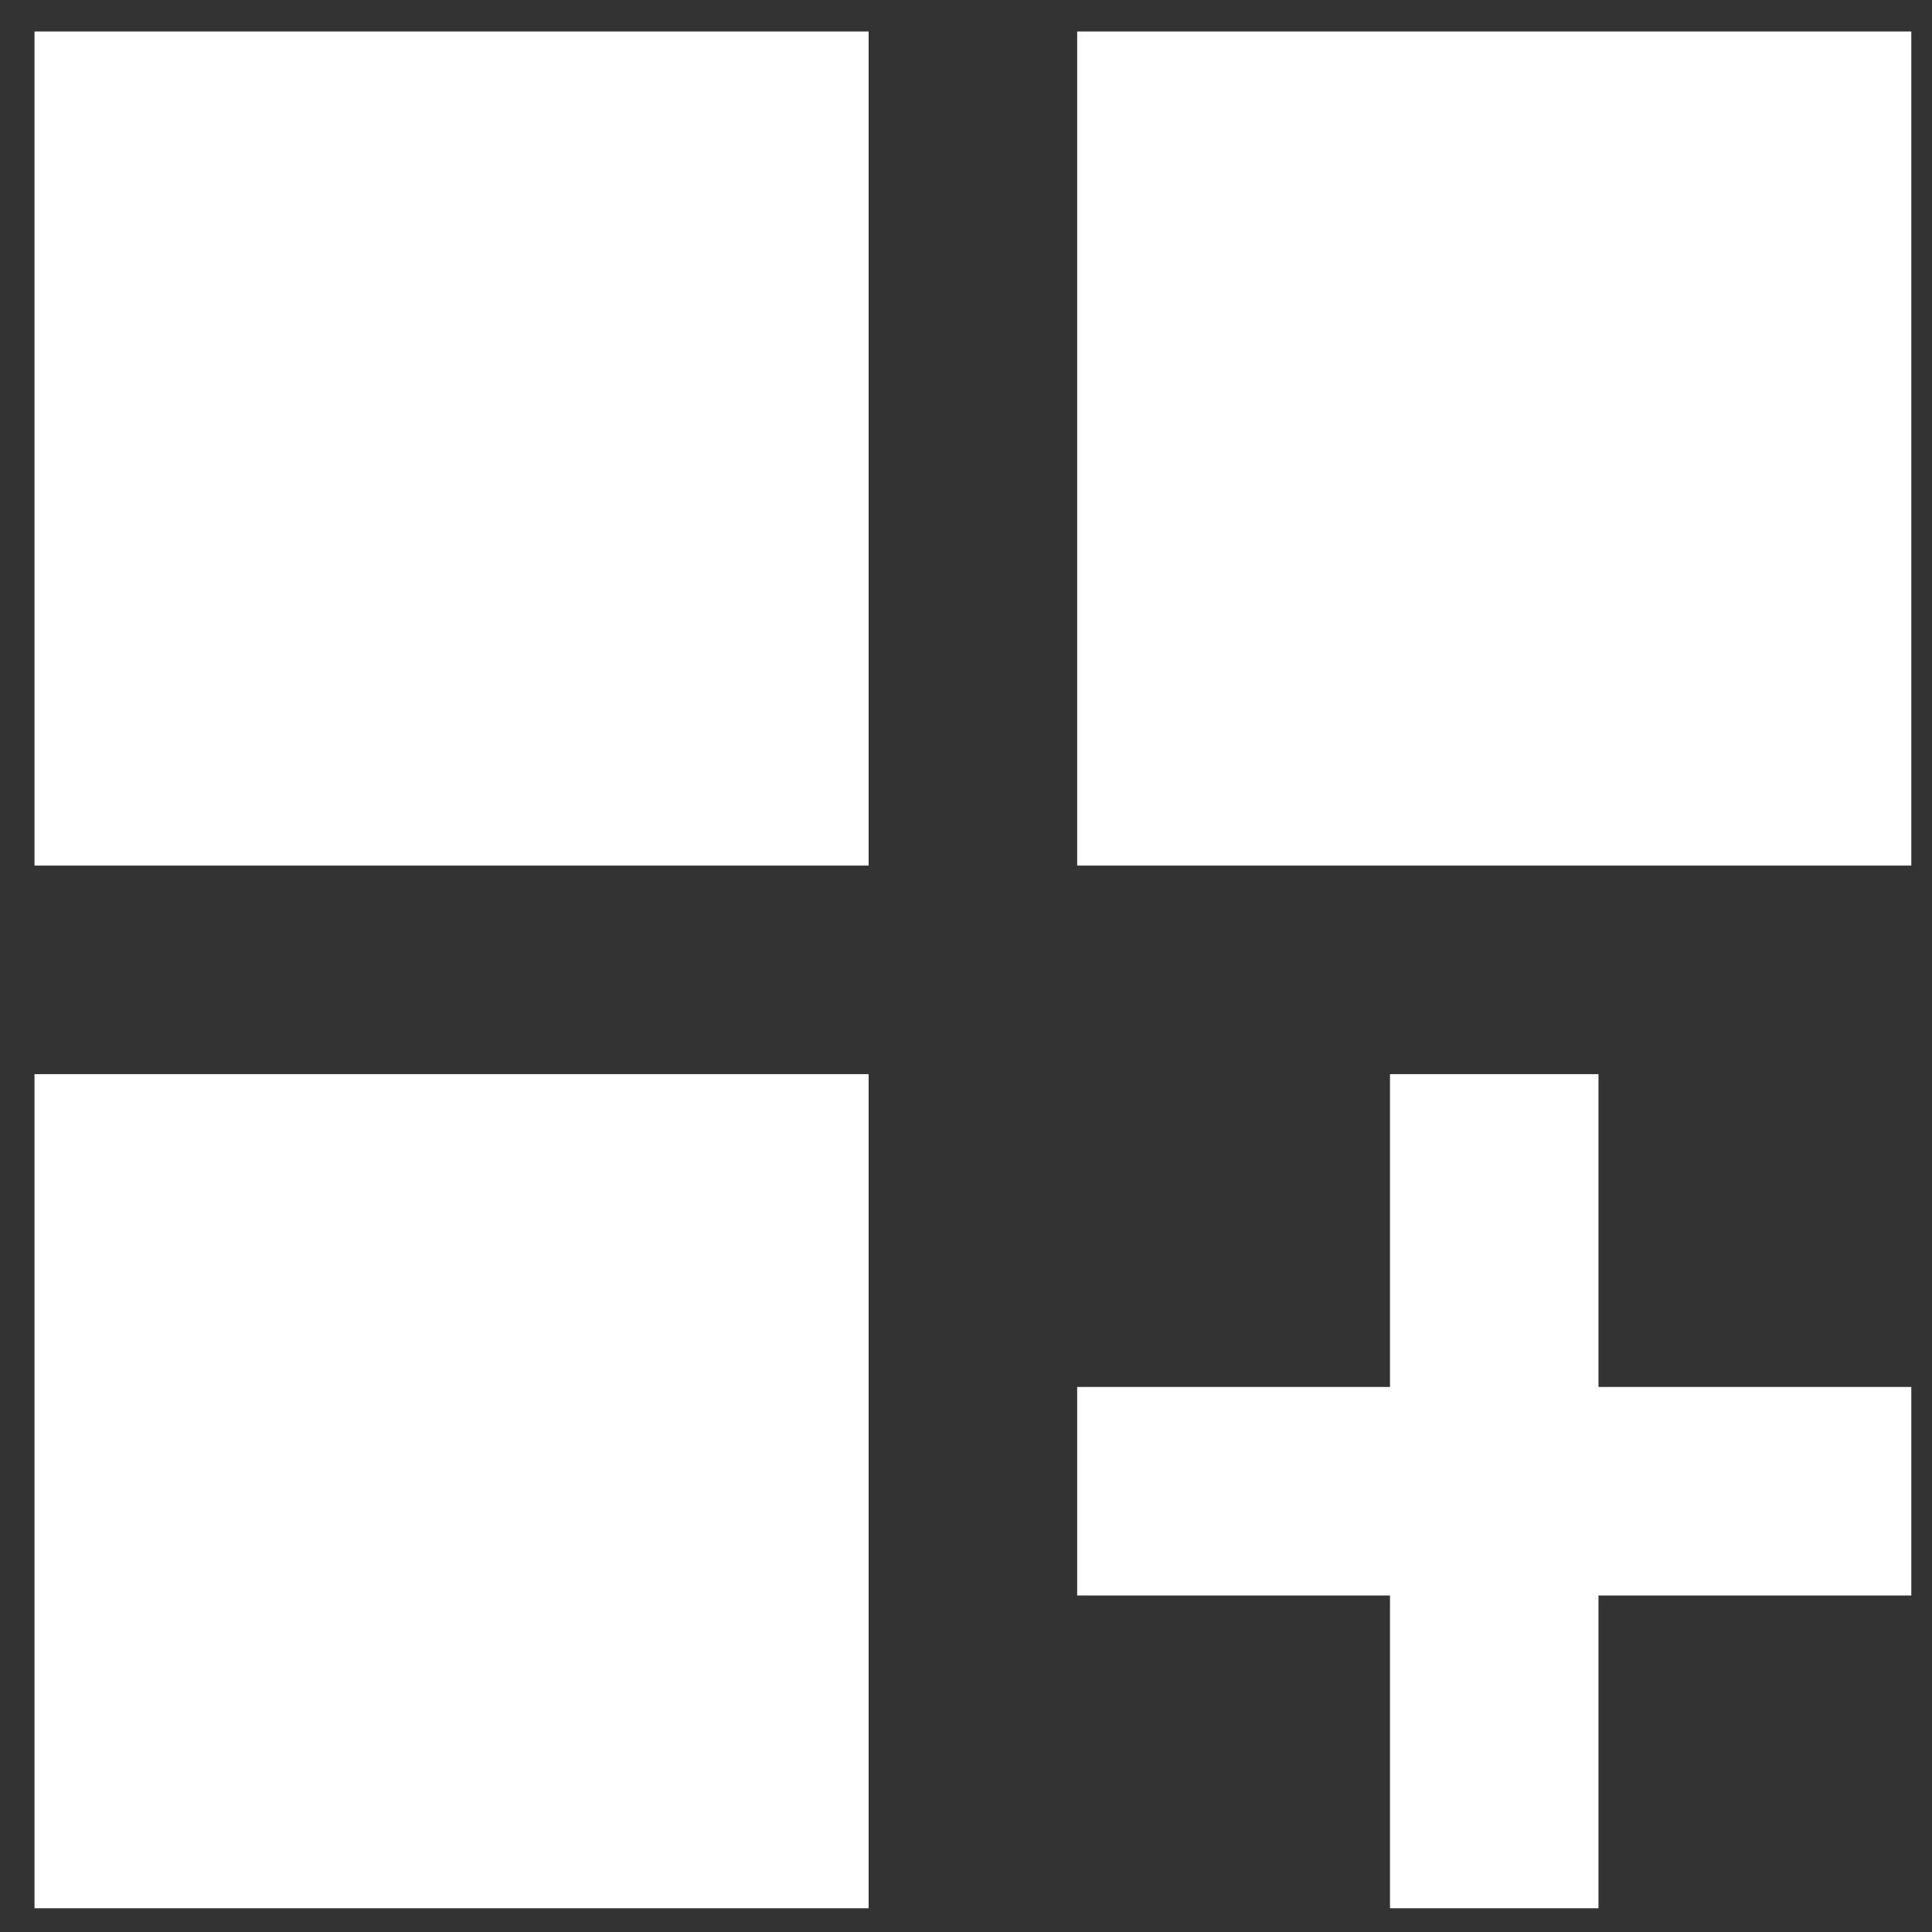 <svg width="35" height="35" viewBox="0 0 35 35" fill="none" xmlns="http://www.w3.org/2000/svg">
<rect x="0" y="0" width="35" height="35" fill="#333333" stroke="none"/>
<path d="M0.625 0.57H15.736V15.681H0.625V0.57ZM19.514 0.57H34.625V15.681H19.514V0.57ZM0.625 19.459H15.736V34.57H0.625V19.459ZM25.181 19.459H28.958V25.126H34.625V28.904H28.958V34.57H25.181V28.904H19.514V25.126H25.181V19.459Z" fill="white"/>
</svg>
